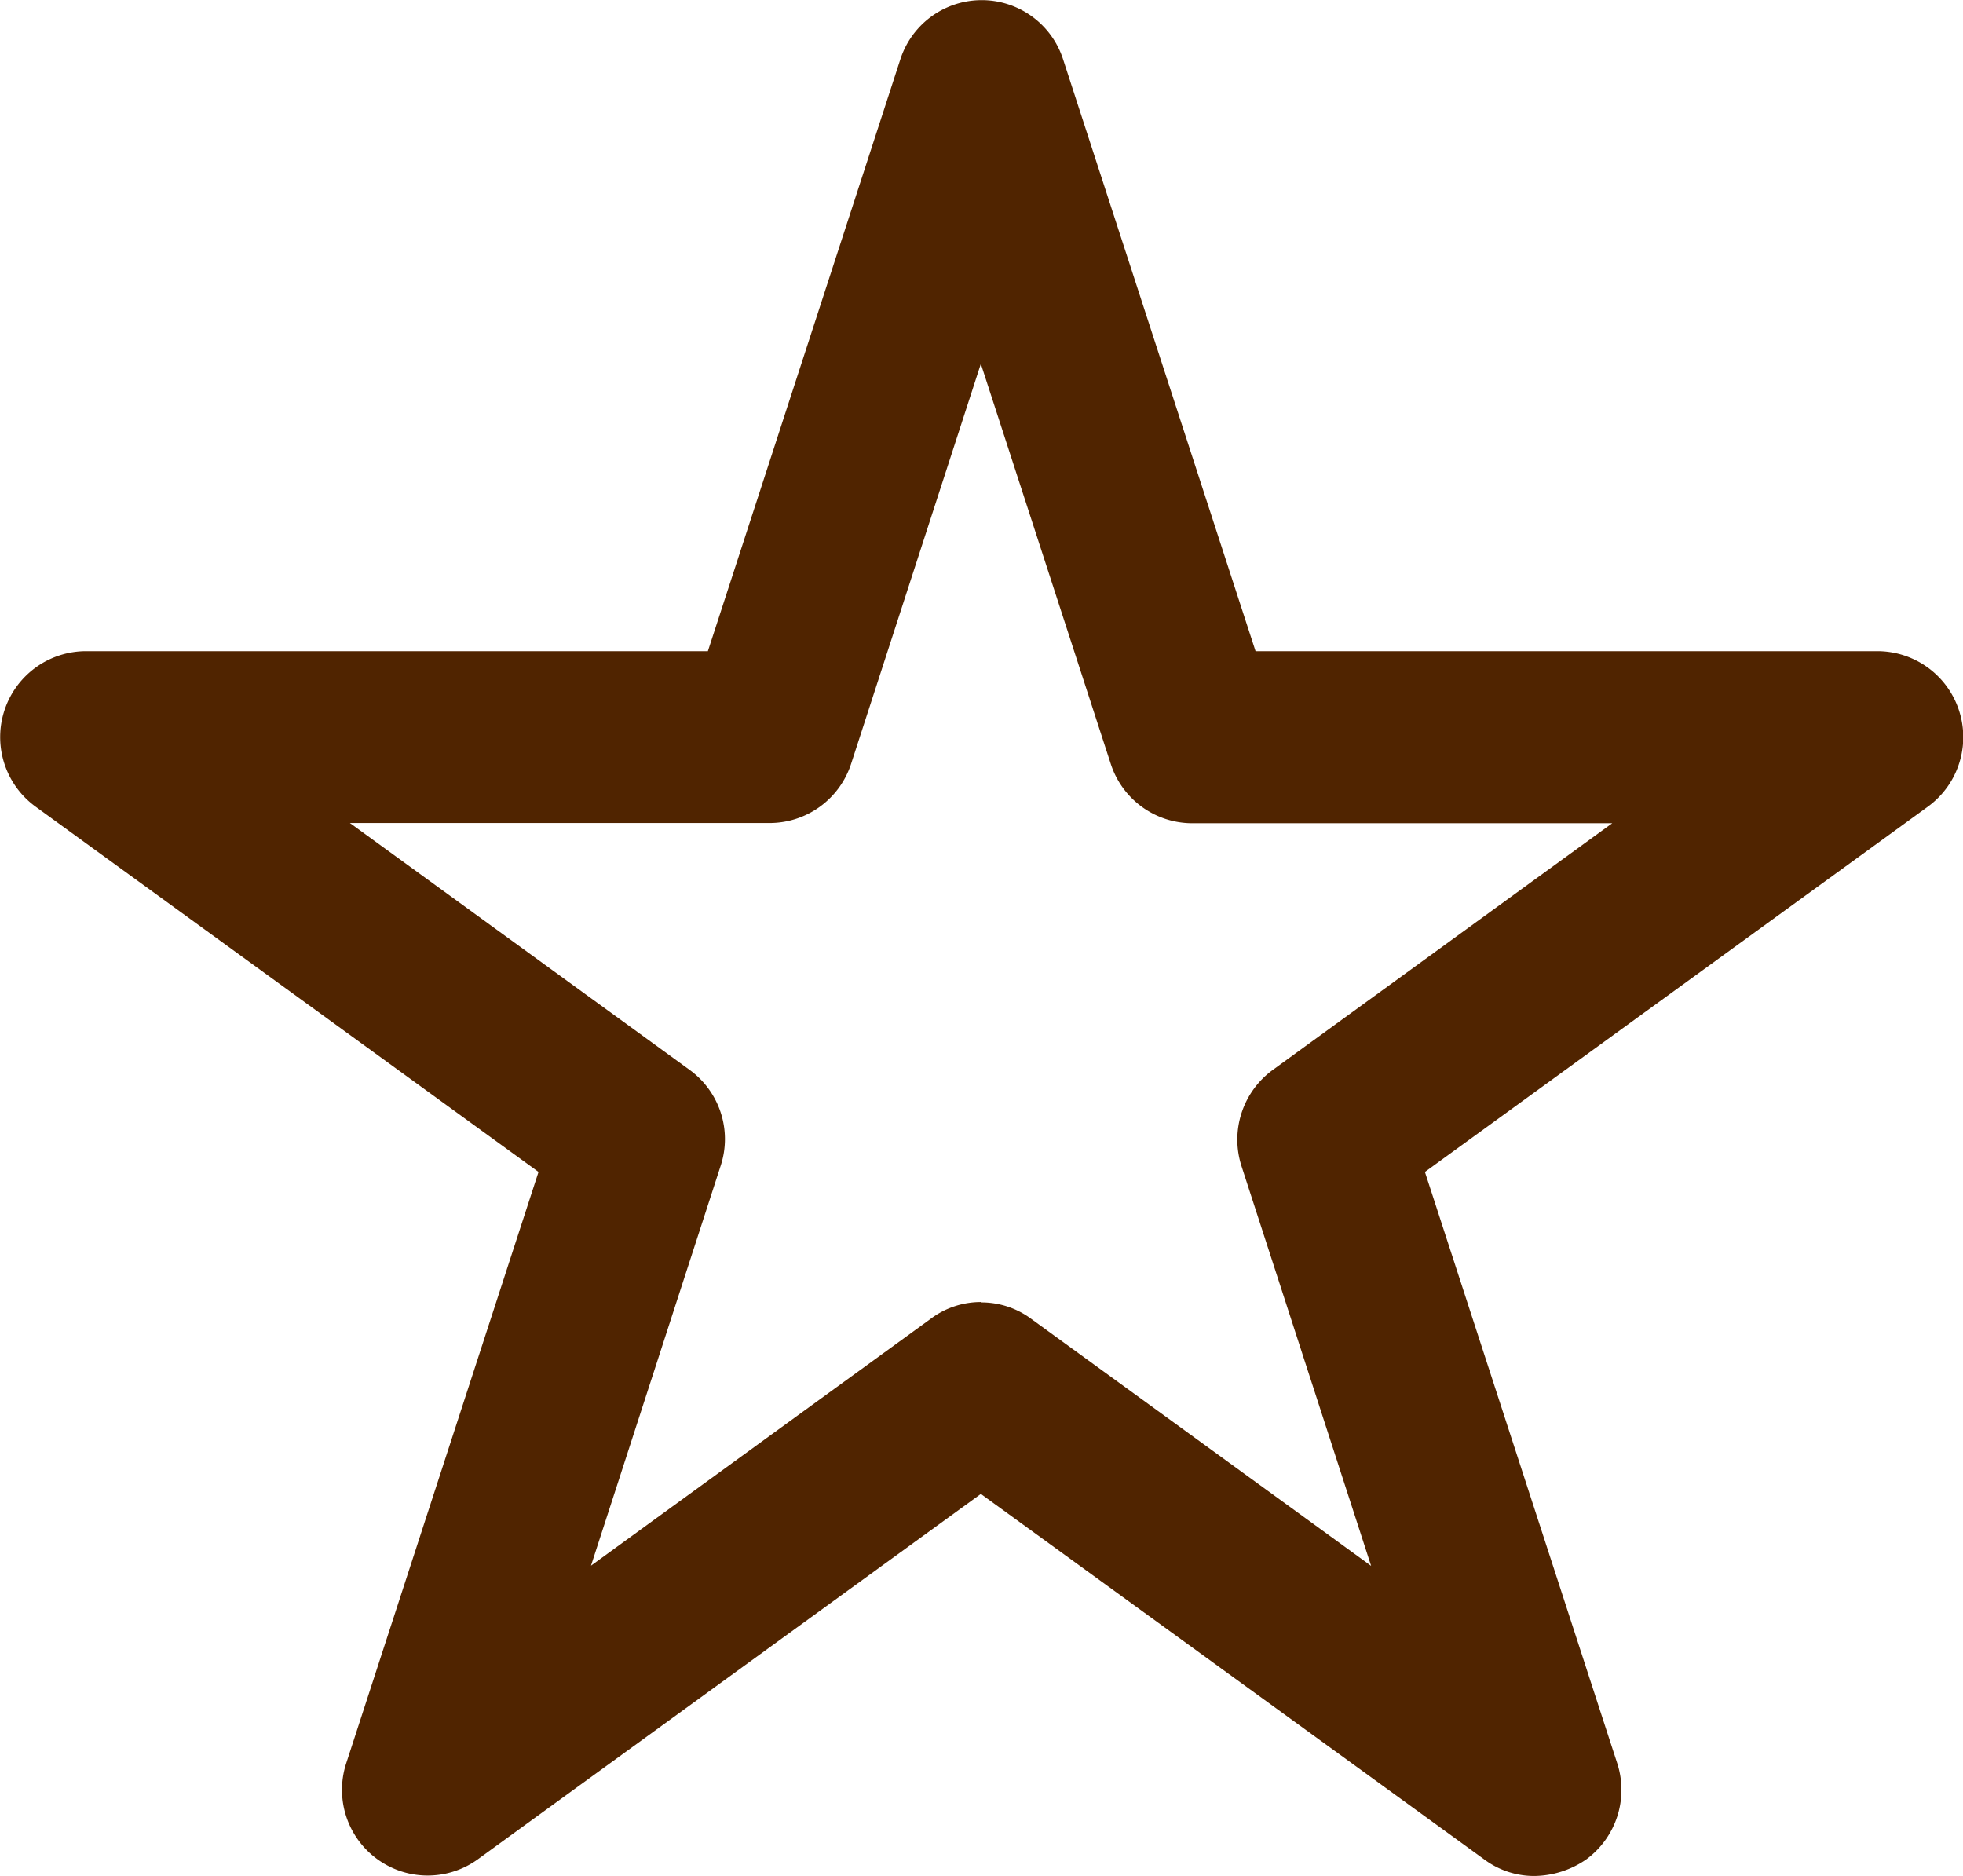 <svg xmlns="http://www.w3.org/2000/svg" width="27.04" height="25.839" viewBox="0 0 27.04 25.839">
  <g id="star" transform="translate(-5.689 -6.51)">
    <path id="Pfad_849" data-name="Pfad 849" d="M26.827,32.349a1.15,1.15,0,0,1-.694-.229L19.2,27.087l-6.93,5.033A1.18,1.18,0,0,1,10.457,30.8l2.65-8.148-6.93-5.033a1.184,1.184,0,0,1,.694-2.14h8.569l2.65-8.148a1.178,1.178,0,0,1,2.244,0l2.65,8.148h8.569a1.184,1.184,0,0,1,.694,2.14l-6.93,5.033,2.65,8.148a1.188,1.188,0,0,1-.428,1.321A1.282,1.282,0,0,1,26.827,32.349Zm-7.624-7.9a1.15,1.15,0,0,1,.694.229l4.679,3.4L22.79,22.57a1.188,1.188,0,0,1,.428-1.321l4.679-3.4H22.111a1.181,1.181,0,0,1-1.122-.819L19.2,11.521l-1.786,5.506a1.181,1.181,0,0,1-1.122.819H10.509l4.679,3.4a1.177,1.177,0,0,1,.428,1.321L13.83,28.075l4.679-3.4A1.15,1.15,0,0,1,19.2,24.444Z" transform="translate(0)" fill="#502400"/>
  </g>
</svg>
